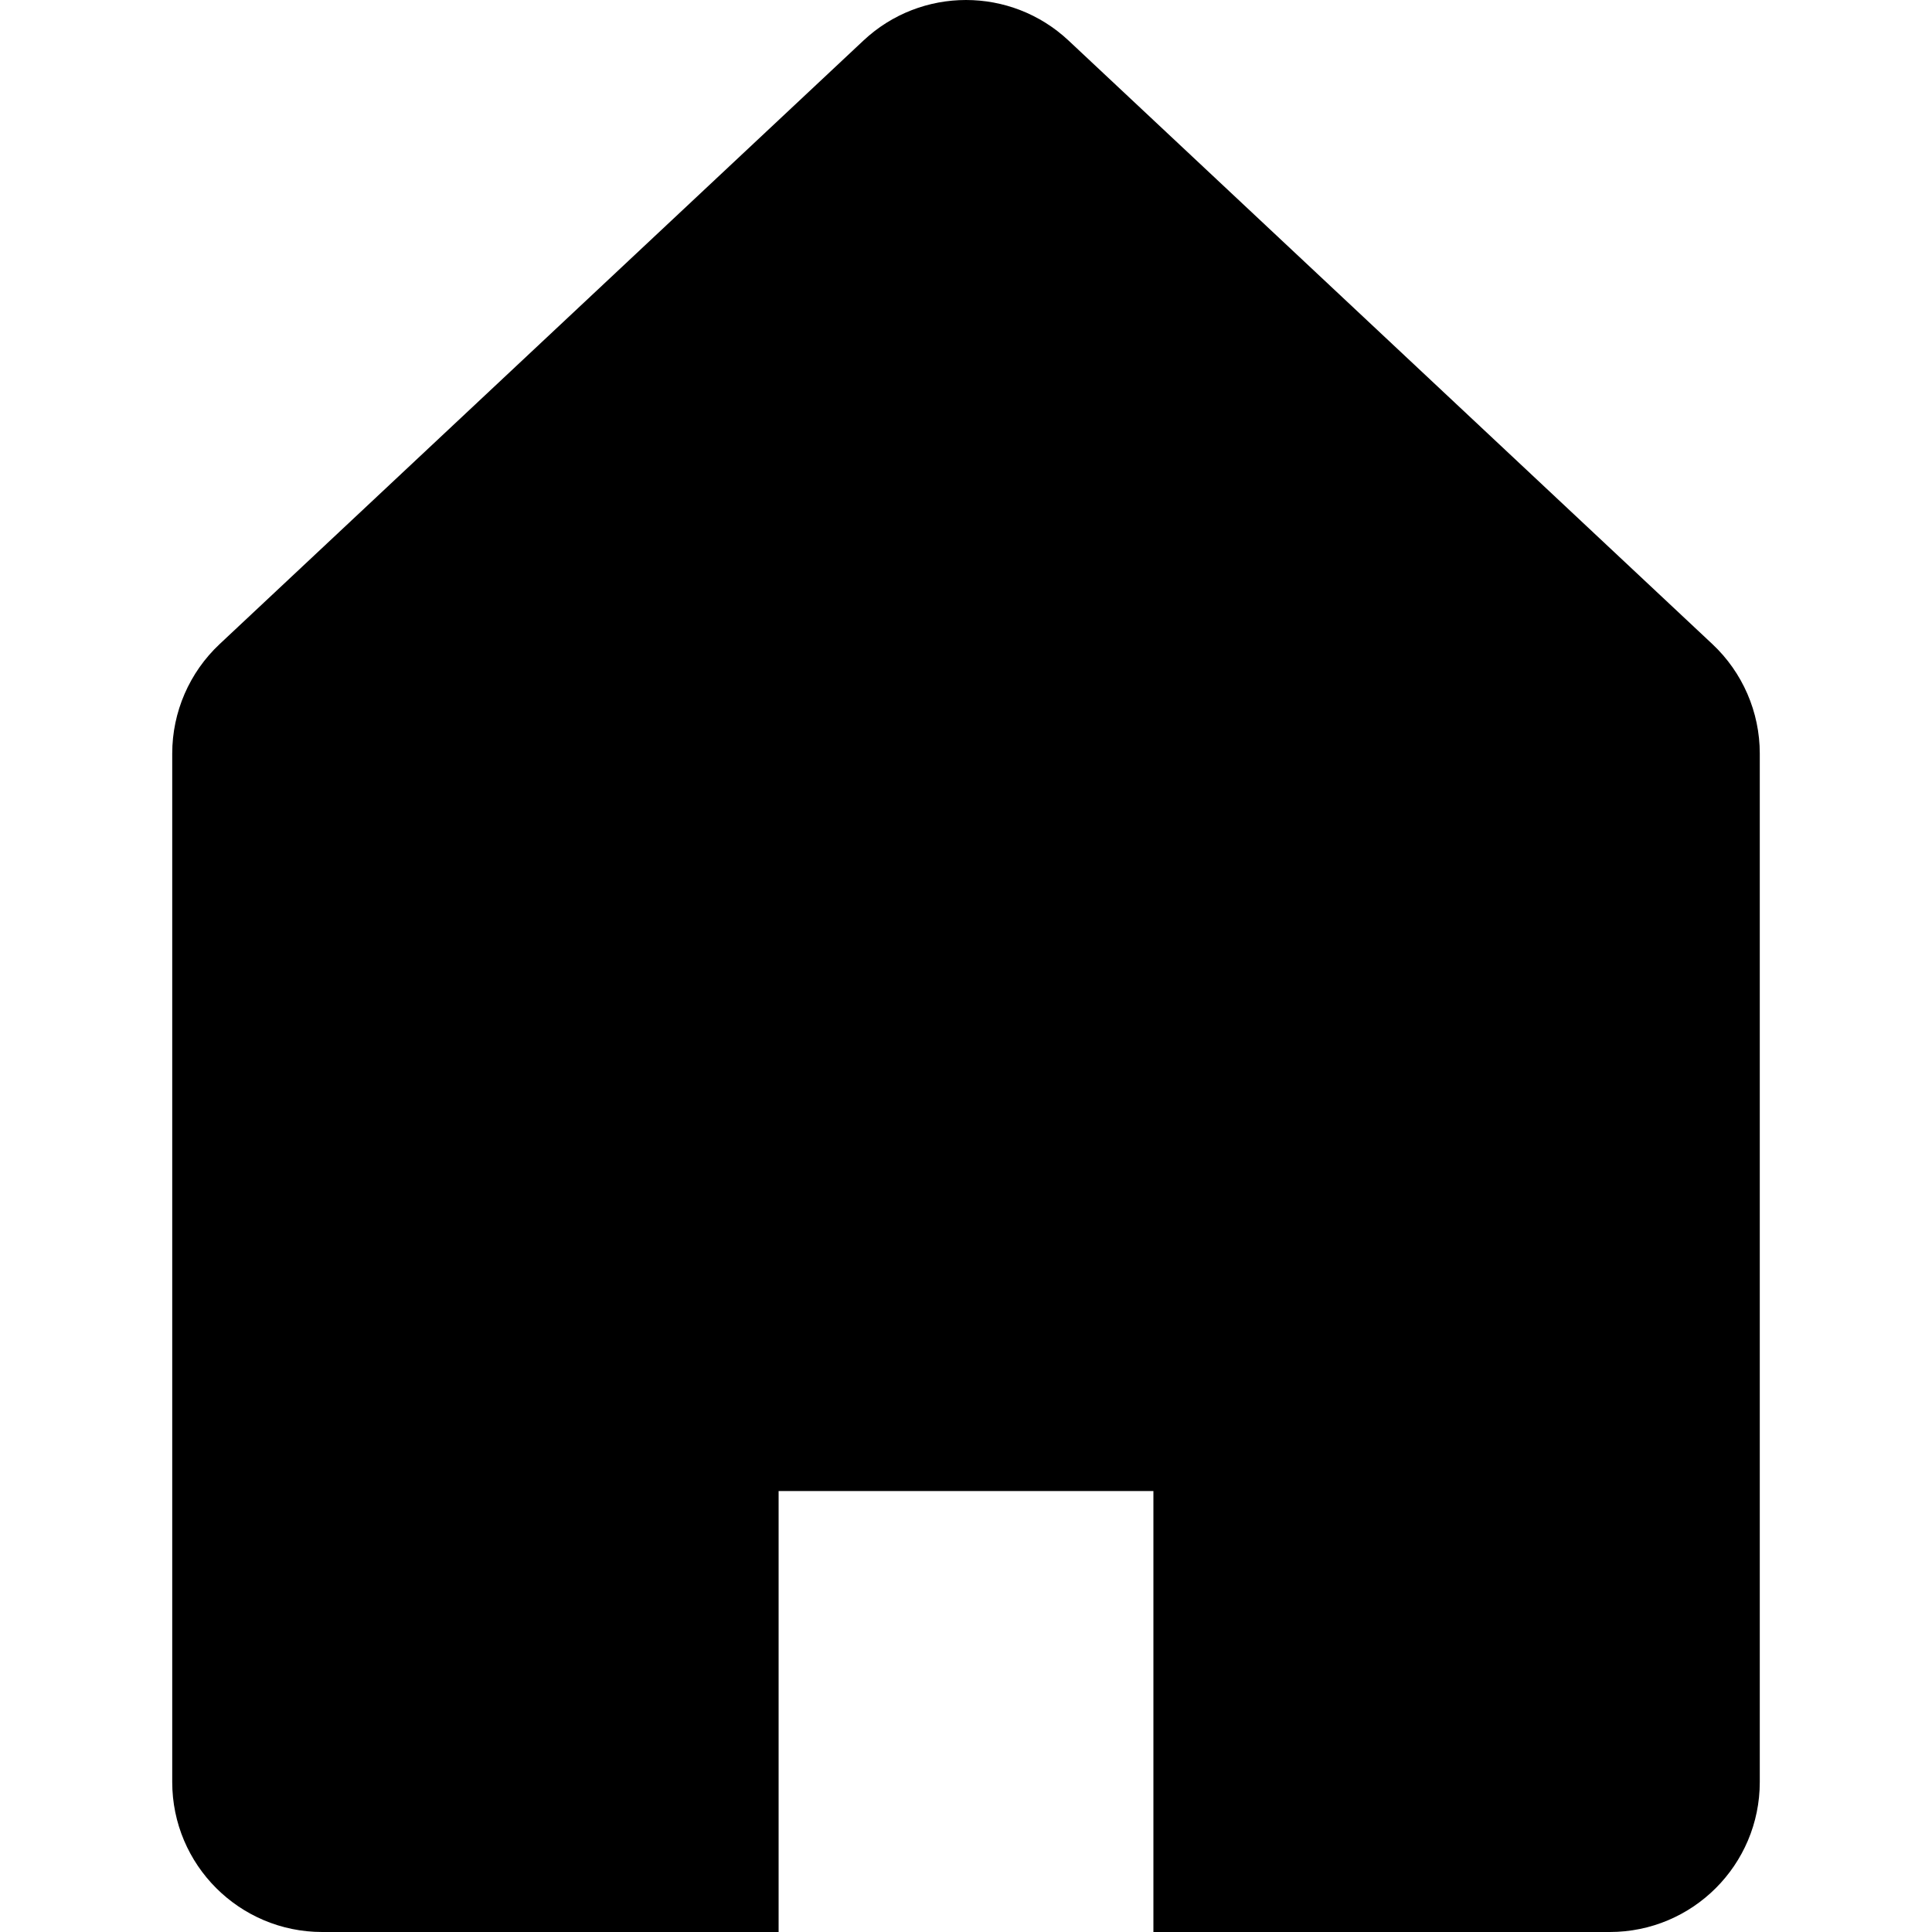 <svg height="32" viewBox="0 0 512 512" width="32" xmlns="http://www.w3.org/2000/svg"><path d="m453.794 170.688-170.609-159.935c-15.287-14.337-39.083-14.337-54.37 0l-170.609 159.935c-8.012 7.515-12.565 18.01-12.565 29v272.562c0 21.954 17.803 39.75 39.75 39.75h120.947v-116.855h99.324v116.855h120.946c21.947 0 39.751-17.796 39.751-39.75v-272.562c0-10.99-4.554-21.485-12.565-29z"/></svg>